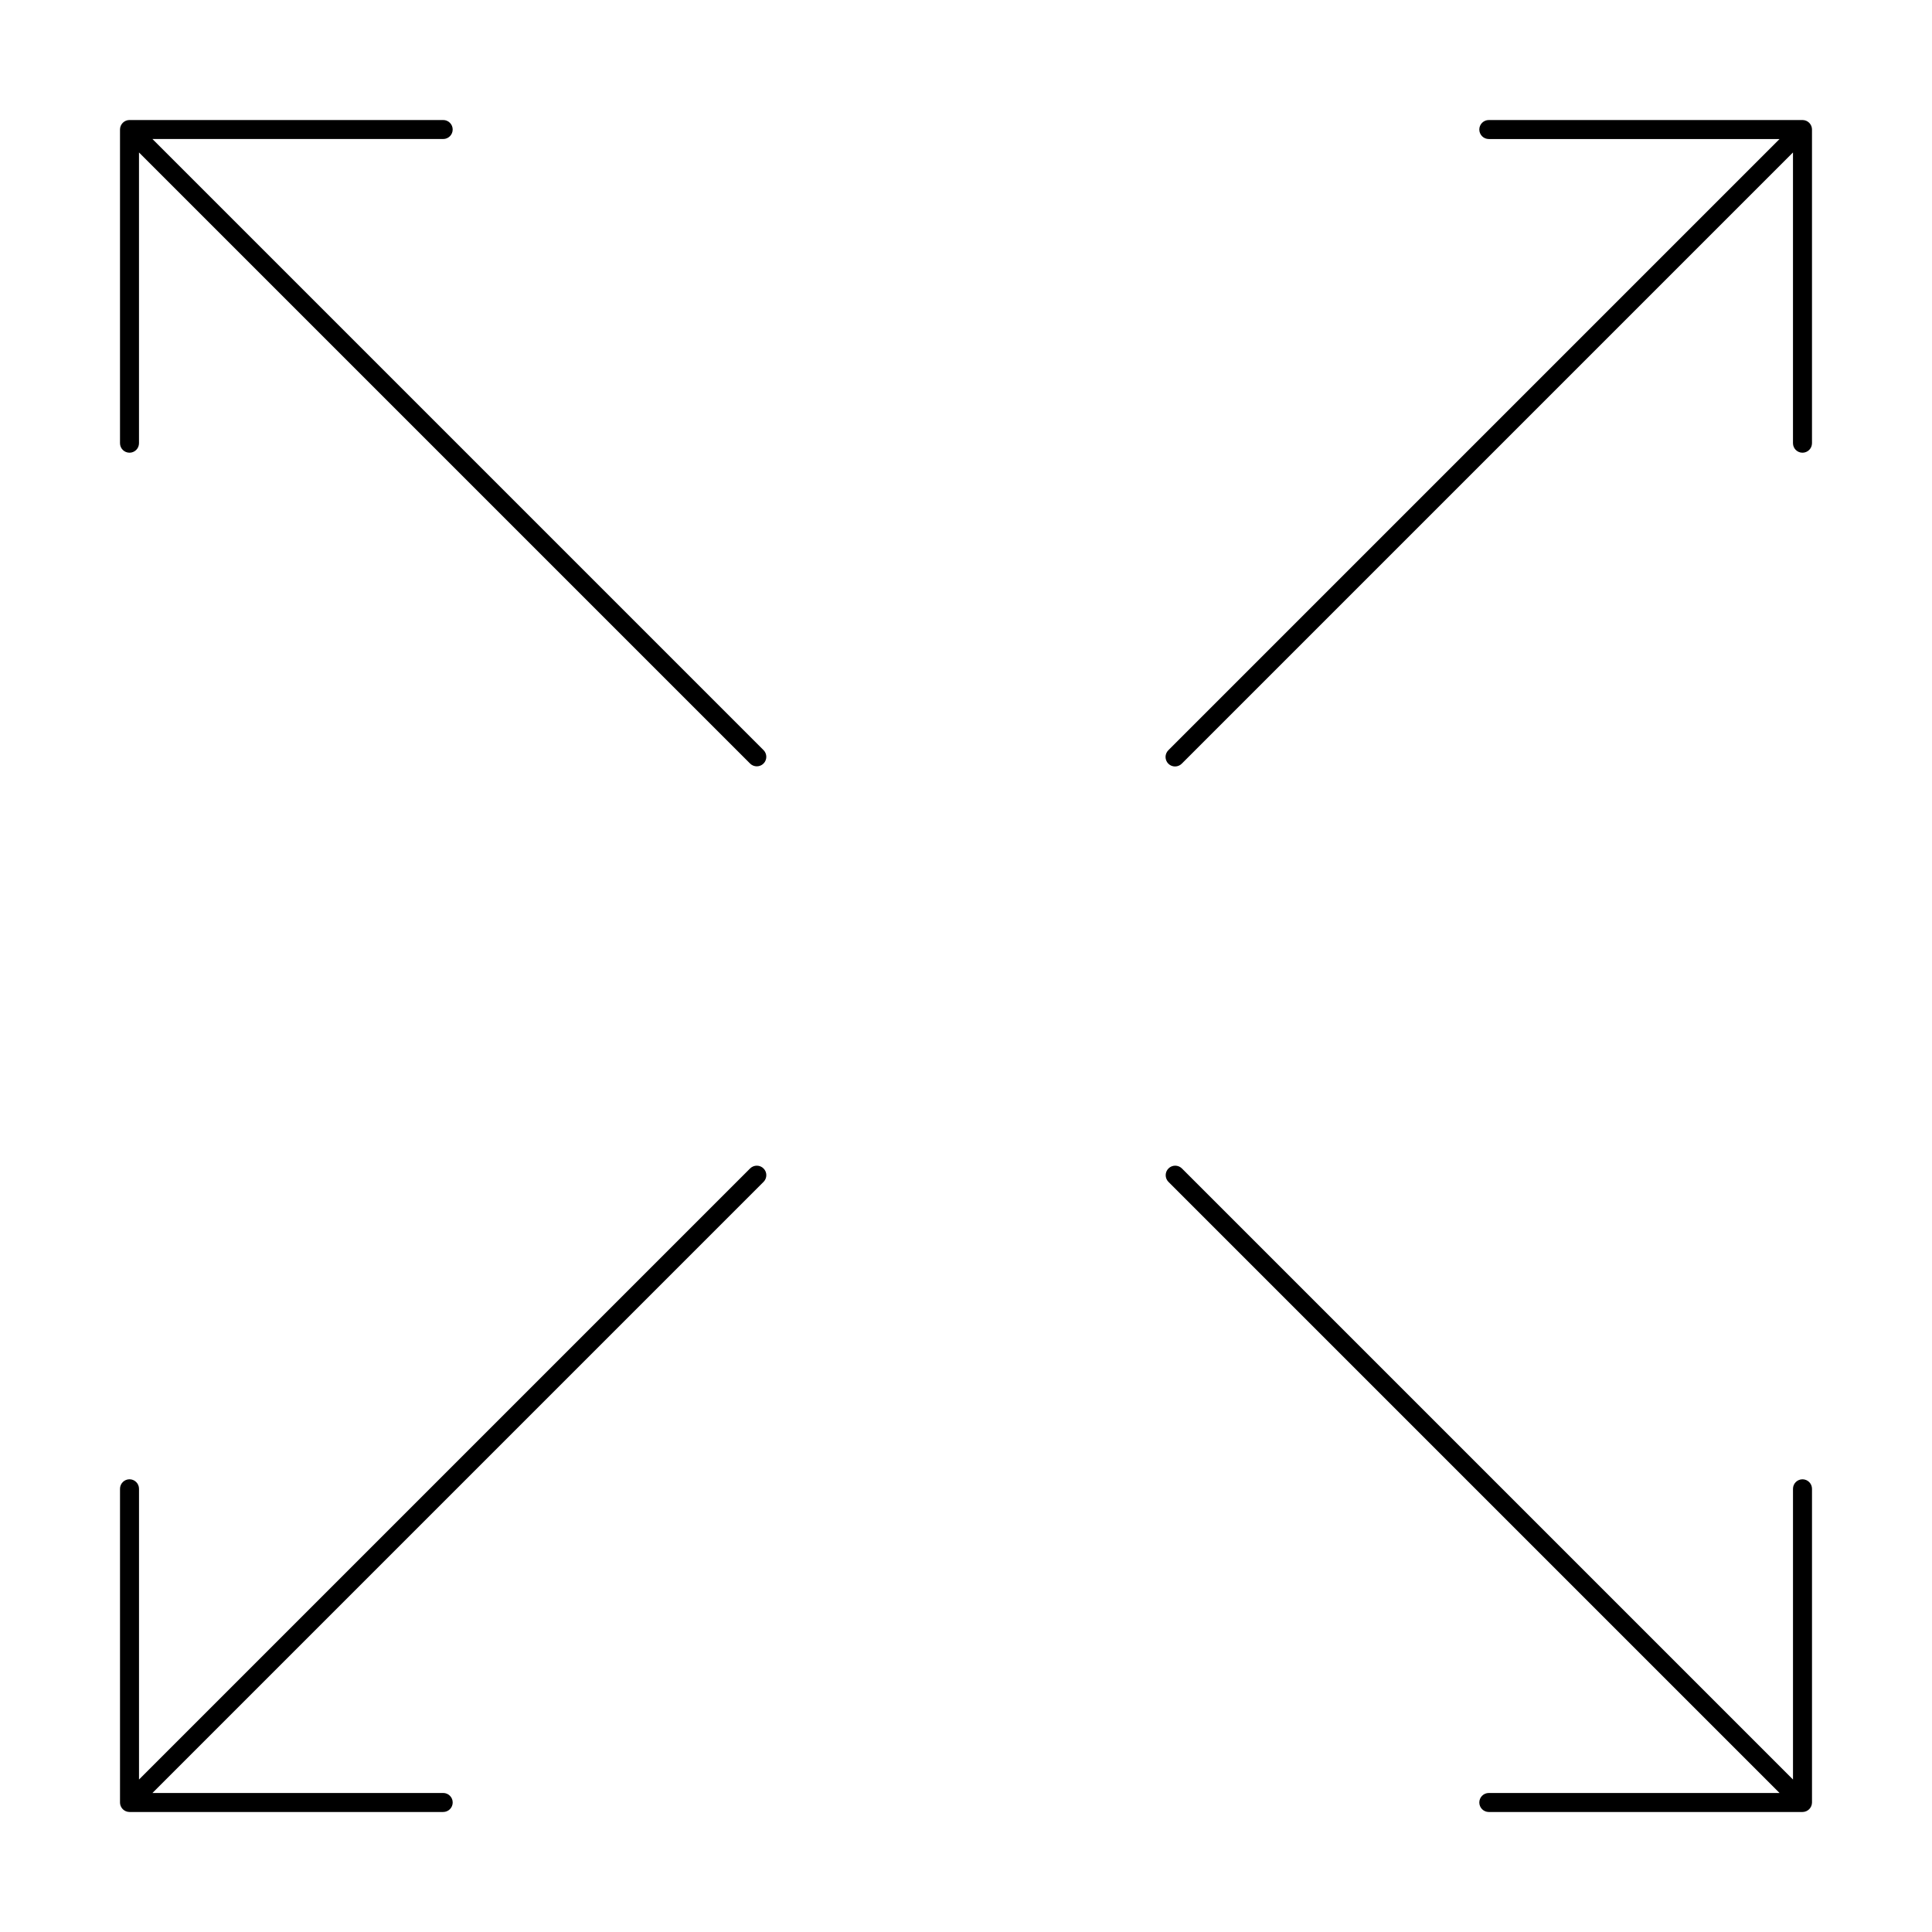 <?xml version="1.0" encoding="UTF-8"?>
<!-- Uploaded to: SVG Repo, www.svgrepo.com, Generator: SVG Repo Mixer Tools -->
<svg fill="#000000" width="800px" height="800px" version="1.1" viewBox="144 144 512 512" xmlns="http://www.w3.org/2000/svg">
 <g>
  <path d="m178.32 263.97c0.668 0 1.309-0.266 1.781-0.734 0.473-0.473 0.734-1.117 0.734-1.785v-77.047l161.96 161.96c0.988 0.969 2.57 0.961 3.547-0.016s0.984-2.559 0.016-3.547l-161.96-161.96h77.047c1.395 0 2.519-1.125 2.519-2.516 0-1.395-1.125-2.519-2.519-2.519h-83.125c-1.391 0.004-2.516 1.129-2.519 2.519v83.125c0 0.668 0.262 1.312 0.734 1.785 0.473 0.469 1.113 0.734 1.785 0.734z"/>
  <path d="m622.64 176c-0.305-0.125-0.633-0.191-0.961-0.191h-83.129c-1.391 0-2.519 1.125-2.519 2.519 0 1.391 1.129 2.516 2.519 2.516h77.047l-161.96 161.96c-0.48 0.473-0.754 1.117-0.758 1.789 0 0.672 0.266 1.316 0.738 1.793 0.477 0.477 1.121 0.742 1.797 0.738 0.672-0.004 1.312-0.277 1.785-0.758l161.96-161.96v77.047c0 1.395 1.129 2.519 2.519 2.519s2.519-1.125 2.519-2.519v-83.125c-0.004-1.02-0.617-1.938-1.559-2.328z"/>
  <path d="m177.36 624c0.305 0.129 0.633 0.191 0.965 0.195h83.125c1.395 0 2.519-1.129 2.519-2.519s-1.125-2.519-2.519-2.519h-77.047l161.96-161.96c0.969-0.988 0.961-2.566-0.016-3.543s-2.559-0.984-3.547-0.02l-161.96 161.96v-77.047c0-1.391-1.125-2.519-2.516-2.519-1.395 0-2.519 1.129-2.519 2.519v83.129c0.004 1.016 0.617 1.934 1.555 2.324z"/>
  <path d="m621.68 536.03c-0.668 0-1.309 0.266-1.781 0.738-0.473 0.473-0.738 1.113-0.738 1.781v77.047l-161.96-161.96c-0.988-0.969-2.566-0.957-3.543 0.02s-0.984 2.555-0.02 3.543l161.96 161.96h-77.047c-1.391 0-2.519 1.129-2.519 2.519s1.129 2.519 2.519 2.519h83.129c1.387-0.008 2.512-1.133 2.519-2.519v-83.129c0-0.668-0.266-1.309-0.738-1.781-0.473-0.473-1.113-0.738-1.781-0.738z"/>
 </g>
</svg>